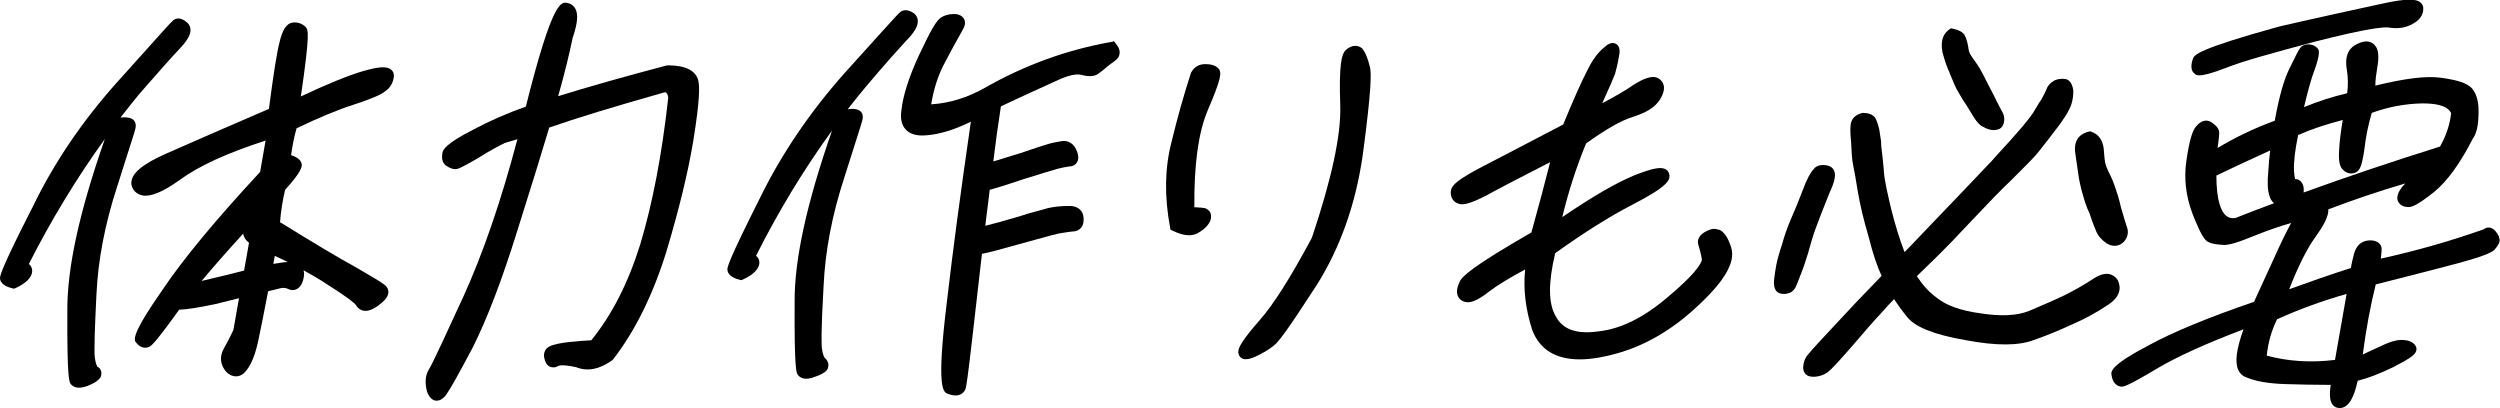 <?xml version="1.0" encoding="UTF-8"?>
<svg id="_レイヤー_2" data-name="レイヤー 2" xmlns="http://www.w3.org/2000/svg" viewBox="0 0 187.13 30.56">
  <defs>
    <style>
      .cls-1 {
        fill: #000;
        stroke-width: 0px;
      }
    </style>
  </defs>
  <g id="_レイヤー_1-2" data-name="レイヤー 1">
    <g>
      <path class="cls-1" d="M27.24,5.3c-1.18.35-2.8,1.01-4.72,1.92.7-4.79.55-4.98.36-5.2-.26-.26-.62-.38-.98-.33-.45.06-.77.55-.98,1.49-.2.76-.46,2.43-.79,4.97l-1,.43c-2.82,1.22-5.07,2.2-6.72,2.93-1.58.71-2.36,1.3-2.54,1.92-.08.27-.04.53.13.78.16.22.39.37.67.42.63.11,1.54-.27,2.78-1.16,1.45-1.06,3.56-2.02,6.43-2.95l-.41,2.35c-3.28,3.53-5.82,6.59-7.33,8.86-2.41,3.45-2.12,3.75-1.91,3.96.33.4.72.39.98.25.1-.06.37-.2,2.2-2.76.62-.02,1.47-.16,2.71-.42l1.77-.44-.42,2.38c-.2.43-.43.88-.7,1.36-.35.6-.3,1.22.15,1.76.24.24.48.35.74.35.02,0,.04,0,.06,0,.27-.02.52-.17.73-.45.38-.48.68-1.24.89-2.26.19-.91.44-2.14.73-3.66l.16-.04c.25-.06.49-.11.69-.17.24-.07.45-.05.63.03.19.11.4.12.59.05.16-.06.38-.21.52-.61.11-.33.13-.61.06-.83.64.35,1.2.68,1.71,1.02,1.61,1.01,2.11,1.44,2.21,1.58.16.28.38.38.54.42.33.07.7-.06,1.15-.39.47-.35.7-.64.74-.93.02-.17-.03-.33-.14-.47-.17-.21-.61-.47-1.98-1.27l-.43-.25c-1.23-.67-2.9-1.67-5.56-3.31.07-.83.19-1.62.38-2.42,1.24-1.36,1.25-1.72,1.25-1.9-.06-.38-.42-.57-.8-.7.1-.74.24-1.43.41-2.01,1.63-.78,3.06-1.38,4.25-1.76,1.33-.43,2.07-.75,2.37-1,.4-.27.62-.66.67-1.17,0-.2-.09-.37-.24-.48-.32-.24-.91-.2-2.03.12ZM18.64,18.17l-.37,2.08c-.86.23-1.69.43-2.47.61-.26.07-.49.12-.71.17.85-1.02,1.88-2.19,3.11-3.54.04.25.18.48.43.68ZM20.46,19.75l.11-.6c.34.16.66.31.97.46-.11,0-.22.02-.34.03-.26.04-.5.07-.73.11Z"/>
      <path class="cls-1" d="M10.02,9.01c-.2-.24-.67-.25-1-.21.45-.58.91-1.16,1.37-1.72l.76-.87c.92-1.05,1.66-1.89,2.21-2.47.63-.65.91-1.12.9-1.51,0-.2-.09-.38-.23-.52-.57-.53-.96-.3-1.11-.14-.15.12-.65.68-2.21,2.42l-1.95,2.17c-2.58,2.88-4.71,6.01-6.3,9.3C.24,19.81,0,20.59,0,20.81h0c0,.21.13.58.92.77l.13.03.12-.05c.57-.26.95-.56,1.13-.89.15-.27.12-.48.07-.62-.04-.11-.11-.21-.21-.29,1.68-3.31,3.59-6.45,5.69-9.36-1.91,5.45-2.83,9.67-2.81,12.86-.02,5.15.14,5.35.27,5.5.11.13.29.26.6.26.18,0,.39-.04.66-.14.48-.19.78-.38.96-.65.14-.34.02-.67-.23-.77-.03-.04-.14-.23-.2-.68-.07-.46,0-2.34.12-4.74.12-2.59.64-5.29,1.54-8.04l.65-2.05c.53-1.64.71-2.22.74-2.39.05-.27-.04-.44-.12-.54Z"/>
      <path class="cls-1" d="M49.99,4.9h-.09c-3.22.85-5.94,1.62-8.12,2.3.49-1.74.85-3.21,1.08-4.35.38-1.11.44-1.8.19-2.23-.13-.21-.33-.35-.58-.4-.47-.09-1.11-.22-3.11,7.76-1.39.49-2.69,1.06-3.97,1.74-1.97,1.01-2.26,1.47-2.28,1.77-.11.6.19.87.35.95.22.15.43.22.63.22.16,0,.38-.06,1.63-.79.93-.58,1.58-.94,2.07-1.17l.94-.28c-1.22,4.62-2.59,8.59-4.05,11.79-1.07,2.33-2.32,5.05-2.56,5.41-.28.45-.34,1.01-.15,1.71.06.15.23.6.64.66.03,0,.06,0,.09,0,.35,0,.59-.31.68-.42.29-.39.92-1.51,2.04-3.63,1.05-2.11,2.16-5,3.28-8.6,1.15-3.65,1.94-6.2,2.41-7.79,2.06-.72,4.75-1.54,8.67-2.65.09.03.21.12.24.4-.47,4.26-1.18,7.96-2.1,11-.91,2.91-2.11,5.25-3.66,7.17-.48.02-.87.06-1.19.09l-.34.03c-.43.04-.83.1-1.2.2-.36.08-.6.22-.72.44-.07.13-.14.34-.06.6.06.31.19.51.4.61.14.07.37.11.66-.06.01,0,.27-.13,1.33.11.83.33,1.73.16,2.68-.52l.08-.08c1.65-2.13,2.99-4.86,3.99-8.09.97-3.25,1.62-5.95,2-8.24.52-3.21.47-4.11.38-4.53-.2-.76-.97-1.14-2.28-1.14Z"/>
      <path class="cls-1" d="M83.34,3.11l-.21.04c-3.29.58-6.47,1.74-9.46,3.45-1.29.72-2.59,1.12-3.97,1.21.2-1.21.54-2.25,1.08-3.23.46-.88.82-1.53,1.06-1.95l.2-.36c.19-.31.24-.58.14-.81-.06-.14-.2-.32-.57-.4-.43-.04-.85.05-1.15.24-.35.2-.76.89-1.68,2.85-.74,1.6-1.19,2.99-1.31,4.12-.09.62.02,1.1.33,1.43.32.34.83.49,1.5.43.97-.06,2.1-.4,3.37-1.02-.79,5.45-1.36,9.74-1.79,13.45-.82,6.65-.27,6.82.11,6.93.21.08.39.11.54.11.48,0,.67-.32.74-.48.06-.19.17-.84.55-4.18.26-2.32.49-4.32.68-5.94.47-.09,1.33-.31,2.66-.69l1.38-.38c.83-.23,1.39-.38,1.65-.44l.36-.06c.26-.04.49-.08.7-.1.27,0,.49-.08.64-.25.17-.17.24-.43.22-.76-.02-.27-.11-.49-.29-.65-.22-.19-.53-.28-.95-.25-.45,0-.91.05-1.41.15-.17.05-.4.12-.68.19l-.8.22c-.46.16-.97.3-1.5.45l-.62.18c-.45.11-.82.21-1.11.29.03-.19.05-.38.07-.58.05-.39.1-.79.15-1.19.04-.31.07-.62.11-.92.43-.12,1.21-.35,2.34-.74,1.44-.45,2.36-.73,2.72-.83.28-.08.62-.14.89-.18.25,0,.45-.1.57-.28.1-.15.18-.42.02-.83-.31-.84-.93-.83-1.18-.78-.4.07-.73.13-1.05.23l-.09.03c-.29.09-.68.21-1.21.39-.39.15-.79.27-1.23.4l-.65.2c-.33.11-.62.2-.86.26.17-1.39.36-2.77.57-4.12,1.48-.7,2.65-1.23,3.49-1.61l.83-.38c.79-.35,1.34-.46,1.73-.36.58.16,1.02.11,1.32-.15.19-.13.39-.3.55-.44.13-.11.3-.24.51-.39l.09-.07c.26-.17.34-.38.36-.53.04-.25-.06-.52-.31-.81l-.14-.17Z"/>
      <path class="cls-1" d="M67.8,3.08c.62-.62.91-1.1.9-1.51,0-.21-.08-.39-.28-.57-.16-.11-.65-.43-1.07-.07-.13.11-.57.6-1.83,1.99-.61.68-1.39,1.54-2.32,2.57-2.59,2.92-4.71,6.05-6.3,9.3-2.38,4.73-2.48,5.23-2.45,5.42.02.21.18.55.91.73l.13.03.12-.05c.57-.26.95-.56,1.12-.88.15-.25.12-.46.08-.59-.04-.12-.11-.22-.22-.3,1.69-3.36,3.57-6.46,5.69-9.38-1.9,5.46-2.82,9.66-2.8,12.82-.03,5.23.14,5.38.27,5.5.16.2.38.26.59.26.26,0,.51-.09.64-.14.42-.13.76-.32.91-.5l.06-.1c.12-.29.06-.58-.22-.83-.03-.03-.14-.22-.2-.65-.04-.23-.09-1.14.12-4.77.12-2.59.64-5.29,1.54-8.04l.73-2.3c.46-1.44.62-1.95.65-2.12.05-.27-.04-.44-.12-.53-.21-.24-.69-.25-1-.19.45-.58.91-1.15,1.38-1.71,1.4-1.66,2.39-2.76,2.97-3.39Z"/>
      <path class="cls-1" d="M91.23,5.16c-.27-.32-.71-.36-1.02-.36-.46,0-.83.21-1.06.64-.53,1.63-1.02,3.37-1.46,5.19-.51,1.97-.54,4.06-.11,6.38l.03.18.17.08c.45.22.85.34,1.21.34.24,0,.46-.05.67-.16.47-.27.79-.58.94-.94.16-.5-.06-.8-.4-.93-.18-.03-.47-.06-.8-.07-.03-3.16.3-5.58.98-7.2,1.08-2.52,1.05-2.86.85-3.16Z"/>
      <path class="cls-1" d="M101.94,3.61c-.28-.23-.74-.3-1.23.16-.27.28-.5.98-.39,4.1.08,2.2-.65,5.55-2.12,9.92-1.58,2.96-2.89,5.02-3.89,6.15-1.31,1.5-1.59,2.03-1.62,2.36-.01.28.13.43.22.49.1.07.22.1.35.1.22,0,.47-.09.72-.2.51-.23.96-.5,1.34-.8.34-.24.98-1.06,3.25-4.57,1.76-2.8,2.92-6.08,3.44-9.75.67-5,.63-6.11.54-6.52-.17-.7-.34-1.13-.61-1.45Z"/>
      <path class="cls-1" d="M128.67,17.21c-.24-.11-.49-.11-.73,0-.91.36-.9.87-.81,1.13.1.32.19.66.26,1.08,0,.02.05.63-2.49,2.76-1.8,1.56-3.56,2.44-5.23,2.62-1.65.24-2.7-.13-3.22-1.13-.56-.95-.57-2.49-.04-4.72,2.16-1.54,4.09-2.76,5.76-3.62,2.66-1.36,2.84-1.86,2.79-2.22-.02-.18-.11-.34-.27-.43-.3-.18-.83-.17-2.42.47-1.34.56-3.09,1.58-5.33,3.1.46-1.91,1.06-3.76,1.78-5.51,1.45-1.05,2.63-1.72,3.5-1.99,1.06-.33,1.68-.74,2.04-1.31.51-.84.26-1.29-.04-1.52-.51-.39-1.31.03-1.96.44-.54.38-1.33.84-2.33,1.37.55-1.22.85-1.9.96-2.2.07-.24.2-.74.31-1.41.03-.16.11-.64-.24-.84-.37-.2-.74.14-.86.25-.47.37-.89.93-1.27,1.71-.44.83-1.08,2.28-1.82,4.08-1.83.96-3.36,1.76-4.58,2.39l-1.41.73c-1.92,1-2.35,1.43-2.41,1.8-.08.44.12.83.47.97.36.2.94.05,2.1-.54h.01c.86-.48,2.61-1.39,4.84-2.53-.35,1.39-.8,3.09-1.4,5.26-4.42,2.54-5.2,3.29-5.37,3.69-.2.42-.25.75-.15,1.03.07.2.22.35.43.44.45.19,1-.02,1.9-.72.59-.46,1.55-1.04,2.72-1.67-.15,1.46.03,2.98.53,4.53.56,1.46,1.75,2.2,3.56,2.2.46,0,.97-.05,1.51-.15,2.58-.47,4.88-1.64,7.05-3.6,2.25-2.03,3.13-3.51,2.77-4.63-.22-.71-.52-1.17-.91-1.34Z"/>
      <path class="cls-1" d="M145.93,5.47c.09.2.17.38.24.56.09.22.17.42.28.63l.15.26c.15.26.33.58.57.92l.26.42c.16.27.29.49.4.64.16.24.36.49.63.6.22.14.45.2.57.22.07.01.14.02.2.02.15,0,.26-.04.35-.06.23-.07.38-.28.43-.58.05-.27-.02-.56-.18-.81-.08-.13-.23-.43-.44-.85l-.21-.42c-.34-.64-.57-1.1-.73-1.42-.15-.3-.33-.61-.55-.92-.22-.3-.37-.52-.43-.63-.04-.08-.12-.25-.15-.58-.04-.22-.13-.61-.27-.85l-.03-.05c-.16-.2-.44-.33-.83-.42l-.16-.03-.13.09c-.34.24-.7.72-.5,1.71.19.7.36,1.18.55,1.56Z"/>
      <path class="cls-1" d="M155.6,13.28c.12.65.24,1.1.32,1.34.08.29.23.83.5,1.39.23.71.42,1.15.48,1.29.13.34.41.66.79.92.2.12.4.18.6.18.26,0,.5-.11.69-.31.29-.32.37-.73.22-1.11-.09-.27-.24-.76-.44-1.45-.15-.67-.31-1.15-.42-1.46l-.07-.2c-.1-.3-.25-.65-.45-1.03-.22-.49-.24-.63-.25-.72-.02-.08-.06-.33-.1-.96v-.02c-.08-.66-.38-1.08-.91-1.27l-.1-.04-.11.02c-.45.1-1.18.45-1.01,1.63.1.67.19,1.27.26,1.79Z"/>
      <path class="cls-1" d="M135.36,18.86c.19-.67.35-1.22.52-1.69h0c.19-.54.54-1.43,1.04-2.68.41-.88.52-1.38.36-1.73-.08-.17-.23-.3-.42-.35-.49-.14-.92-.02-1.1.25-.25.25-.51.74-.82,1.57-.29.76-.57,1.46-.84,2.06-.32.74-.54,1.38-.7,1.97-.24.73-.38,1.24-.44,1.57-.06.35-.13.74-.17,1.13-.07.77.27.96.48,1.01.09.02.18.03.27.03.15,0,.3-.03.45-.09.3-.14.42-.41.49-.59.06-.16.17-.44.34-.85.15-.37.29-.8.47-1.37l.08-.24Z"/>
      <path class="cls-1" d="M158.55,21.02c-.2-.34-.47-.46-.65-.5-.35-.07-.75.04-1.2.34-.72.47-1.42.87-2.19,1.25-.77.37-1.62.73-2.55,1.13l-.1.04c-.9.36-2.12.41-3.64.17-1.48-.2-2.58-.6-3.3-1.2-.56-.42-1.02-.93-1.44-1.58.54-.52,1.03-1,1.47-1.43l.47-.47c.43-.42.95-.97,1.58-1.64l.97-1.02c.86-.91,1.68-1.77,2.56-2.61l.5-.5c.62-.62,1.07-1.07,1.31-1.34.2-.23.37-.44.52-.64l.17-.22c.12-.14.26-.33.44-.56.12-.16.25-.34.4-.53.3-.36.51-.69.67-.93l.14-.21c.15-.27.3-.54.38-.81.1-.33.14-.66.13-1-.04-.28-.13-.6-.42-.79l-.17-.06c-.39-.04-.7.02-.91.17-.25.14-.45.39-.54.68-.09.21-.22.44-.34.67-.12.16-.25.38-.41.65l-.23.38c-.27.39-.6.81-1.12,1.4-.38.44-.93,1.05-1.64,1.82l-.33.37c-.57.6-1.29,1.36-2.16,2.27l-2.95,3.08c-.61.64-1.07,1.13-1.41,1.47-.38-.98-.7-2.03-.99-3.18-.28-1.18-.52-2.21-.56-2.88l-.02-.26c-.06-.57-.09-.98-.13-1.23-.04-.26-.06-.5-.06-.77l-.14-.89c-.09-.37-.19-.65-.29-.83l-.04-.05c-.18-.22-.48-.33-.89-.33l-.11.02c-.26.08-.62.24-.76.66-.09.27-.09.72-.01,1.53.03.69.06,1.29.16,1.75.08.41.2,1.01.33,1.87.18,1.08.46,2.23.81,3.41.33,1.31.66,2.28.98,2.96-1.51,1.55-2.6,2.71-3.54,3.73-.77.82-1.73,1.85-1.95,2.14-.24.26-.36.59-.38.96-.01.27.1.44.19.53.13.13.31.19.55.19.05,0,.1,0,.16,0,.27-.03.62-.1.96-.36.26-.2.77-.74,1.95-2.1.75-.89,1.48-1.72,2.19-2.48.29-.34.56-.62.81-.87.25.4.58.85,1.01,1.38.6.73,2.07,1.3,4.34,1.69,2.28.43,3.95.43,5.11-.01.95-.33,1.87-.71,2.98-1.22.86-.38,1.69-.83,2.44-1.33,1.11-.67,1.1-1.37.88-1.89Z"/>
      <path class="cls-1" d="M164.3,5.55c.06.04.14.09.33.09.29,0,.85-.12,2.02-.57,1.15-.47,3.34-1.07,6.54-1.93,4.28-1.1,5.33-1.12,5.59-1.08.71.11,1.28.03,1.81-.27.37-.21.85-.55.79-1.26-.03-.16-.12-.29-.26-.39-.28-.18-.84-.31-2.88.15l-.42.09c-1.73.38-4.12.89-7.2,1.6-6.22,1.72-6.37,2.13-6.48,2.43-.19.54-.12.96.15,1.11Z"/>
      <path class="cls-1" d="M187.08,17.77c-.05-.1-.13-.28-.28-.46h0c-.18-.22-.38-.28-.51-.28-.14,0-.27.04-.37.13-2.45.87-4.97,1.59-7.71,2.2.05-.39.06-.63.06-.79-.02-.15-.17-.64-1-.57-.54.05-.91.4-1.07,1.01-.09.36-.18.71-.23,1.05-1.53.49-3.08,1.03-4.62,1.59.69-1.76,1.34-3.05,1.97-3.92.68-.95.99-1.59.96-2.06,1.89-.72,3.82-1.37,5.76-1.94-.09.09-.17.18-.24.27-.44.56-.39.92-.28,1.12.1.17.31.38.77.38.24,0,.65-.13,1.92-1.14.97-.79,1.95-2.15,2.89-3.99.27-.37.41-.98.42-1.8.04-.86-.11-1.48-.46-1.92-.39-.47-1.22-.67-2.35-.83-1.09-.15-2.66.04-4.91.59,0-.42.06-.86.14-1.33.15-.86.1-1.36-.16-1.67-.18-.22-.59-.52-1.37-.1-.46.21-.96.72-.74,1.93.09.58.1,1.16.02,1.74-1.07.25-2.14.59-3.23,1.04.3-1.25.56-2.21.8-2.81.41-1.17.36-1.49.19-1.61-.3-.37-1.04-.38-1.29.01-.11.14-.26.44-.76,1.46-.43.84-.8,2.14-1.13,3.97-1.52.55-2.96,1.24-4.28,2.04.12-.83.13-1.08.12-1.24-.07-.31-.32-.51-.55-.67-.22-.15-.66-.32-1.18.29-.29.34-.51,1.1-.72,2.55-.2,1.32-.05,2.64.44,3.95.65,1.67.95,2.07,1.25,2.18.26.12.59.16,1.02.19.44.04,1.1-.16,2.49-.73.98-.39,1.84-.68,2.64-.91-.4.73-.81,1.58-1.28,2.63-.54,1.16-1.03,2.23-1.5,3.27-3.52,1.21-6.1,2.28-7.87,3.25-2.75,1.44-2.89,1.93-2.79,2.27.07.46.31.76.65.82.19.04.37.08,2.76-1.35,1.46-.87,3.69-1.88,6.46-2.93-.53,1.48-.66,2.46-.39,3.04.12.27.34.47.59.55.73.31,1.69.47,2.92.51,1.05.03,2.2.06,3.41.06-.12.8-.06,1.27.18,1.53.12.13.29.2.47.2.04,0,.08,0,.12,0,.57-.09.95-.7,1.25-2.04.77-.19,1.65-.53,2.62-1,1.49-.77,1.8-1,1.78-1.44-.04-.16-.2-.55-.95-.61-.45-.04-.98.1-1.7.45l-.46.21c-.29.14-.6.28-.91.42.25-1.92.58-3.68.97-5.24,2.54-.64,4.57-1.17,6.1-1.57,2.41-.65,2.67-.91,2.8-1.04.29-.33.4-.56.37-.79l-.05-.14ZM171.79,13.38c-.03-.08-.06-.25-.08-.59-.03-.66.08-1.58.31-2.68.96-.43,2.01-.78,3.34-1.13-.17,1.02-.25,1.71-.27,2.24-.06.83.04,1.29.31,1.51.28.27.64.33.97.16.3-.17.45-.58.62-1.79.09-.83.27-1.72.54-2.65,1.24-.45,2.47-.68,3.77-.71.83,0,1.88.09,2.17.73-.08.81-.35,1.65-.83,2.5-3.54,1.11-6.93,2.25-10.21,3.44.02-.14.01-.27,0-.39-.1-.52-.44-.62-.64-.62ZM169.87,14.64c.06.24.18.44.35.57-.97.36-1.94.73-2.9,1.11-.3.04-.52-.02-.71-.19-.33-.29-.71-1.05-.71-2.99,1.35-.65,2.61-1.23,3.77-1.76l.26-.12c-.06.46-.11.96-.14,1.51-.09.89-.05,1.51.08,1.88ZM175.65,21.99l-.87,4.95c-1.83.22-3.5.11-5.11-.32.1-.97.36-1.89.77-2.72,1.63-.74,3.38-1.38,5.21-1.9Z"/>
    </g>
  </g>
</svg>